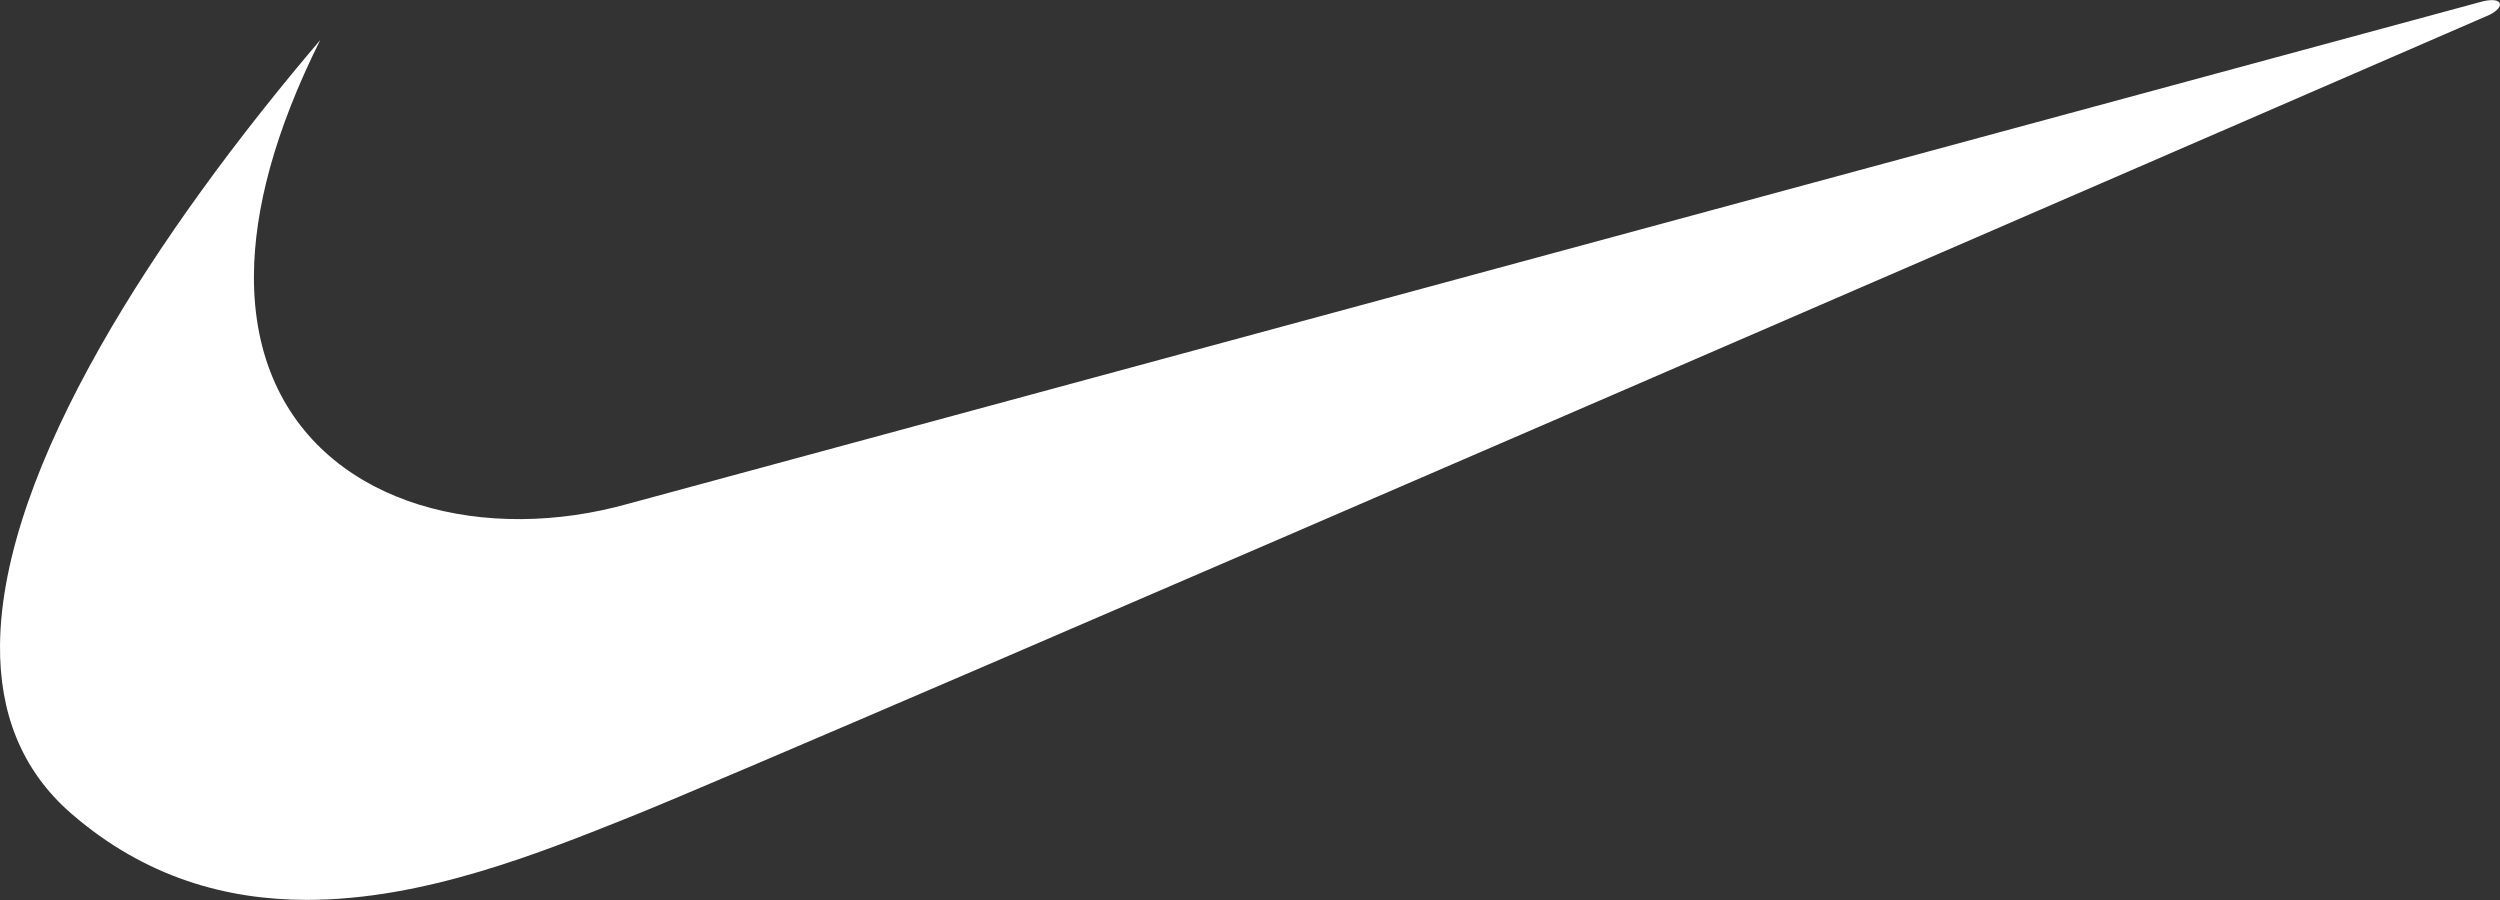 <svg width="1500" height="540" viewBox="0 0 1500 540" fill="none" xmlns="http://www.w3.org/2000/svg">
<rect x="0" y="0" width="1500" height="540" fill="#333333" stroke="none"/>
<g clip-path="url(#clip0_633_23094)">
<path d="M192.148 24.01C94.545 138.633 0.948 280.791 0.01 387.041C-0.356 427.021 12.414 461.922 43.036 488.372C87.087 526.414 135.598 539.861 183.906 539.923C254.509 540.018 324.605 511.532 379.505 489.591C471.942 452.615 1493.68 8.914 1493.68 8.914C1503.54 3.983 1501.68 -2.184 1489.35 0.897C1484.38 2.15 377.017 302.238 377.017 302.238C355.644 308.247 333.817 311.355 312.562 311.467C227.47 311.965 151.743 264.736 152.355 165.183C152.589 126.227 164.541 79.269 192.148 24.01Z" fill="white"/>
</g>
<defs>
<clipPath id="clip0_633_23094">
<rect width="1500" height="540" fill="white"/>
</clipPath>
</defs>
</svg>
